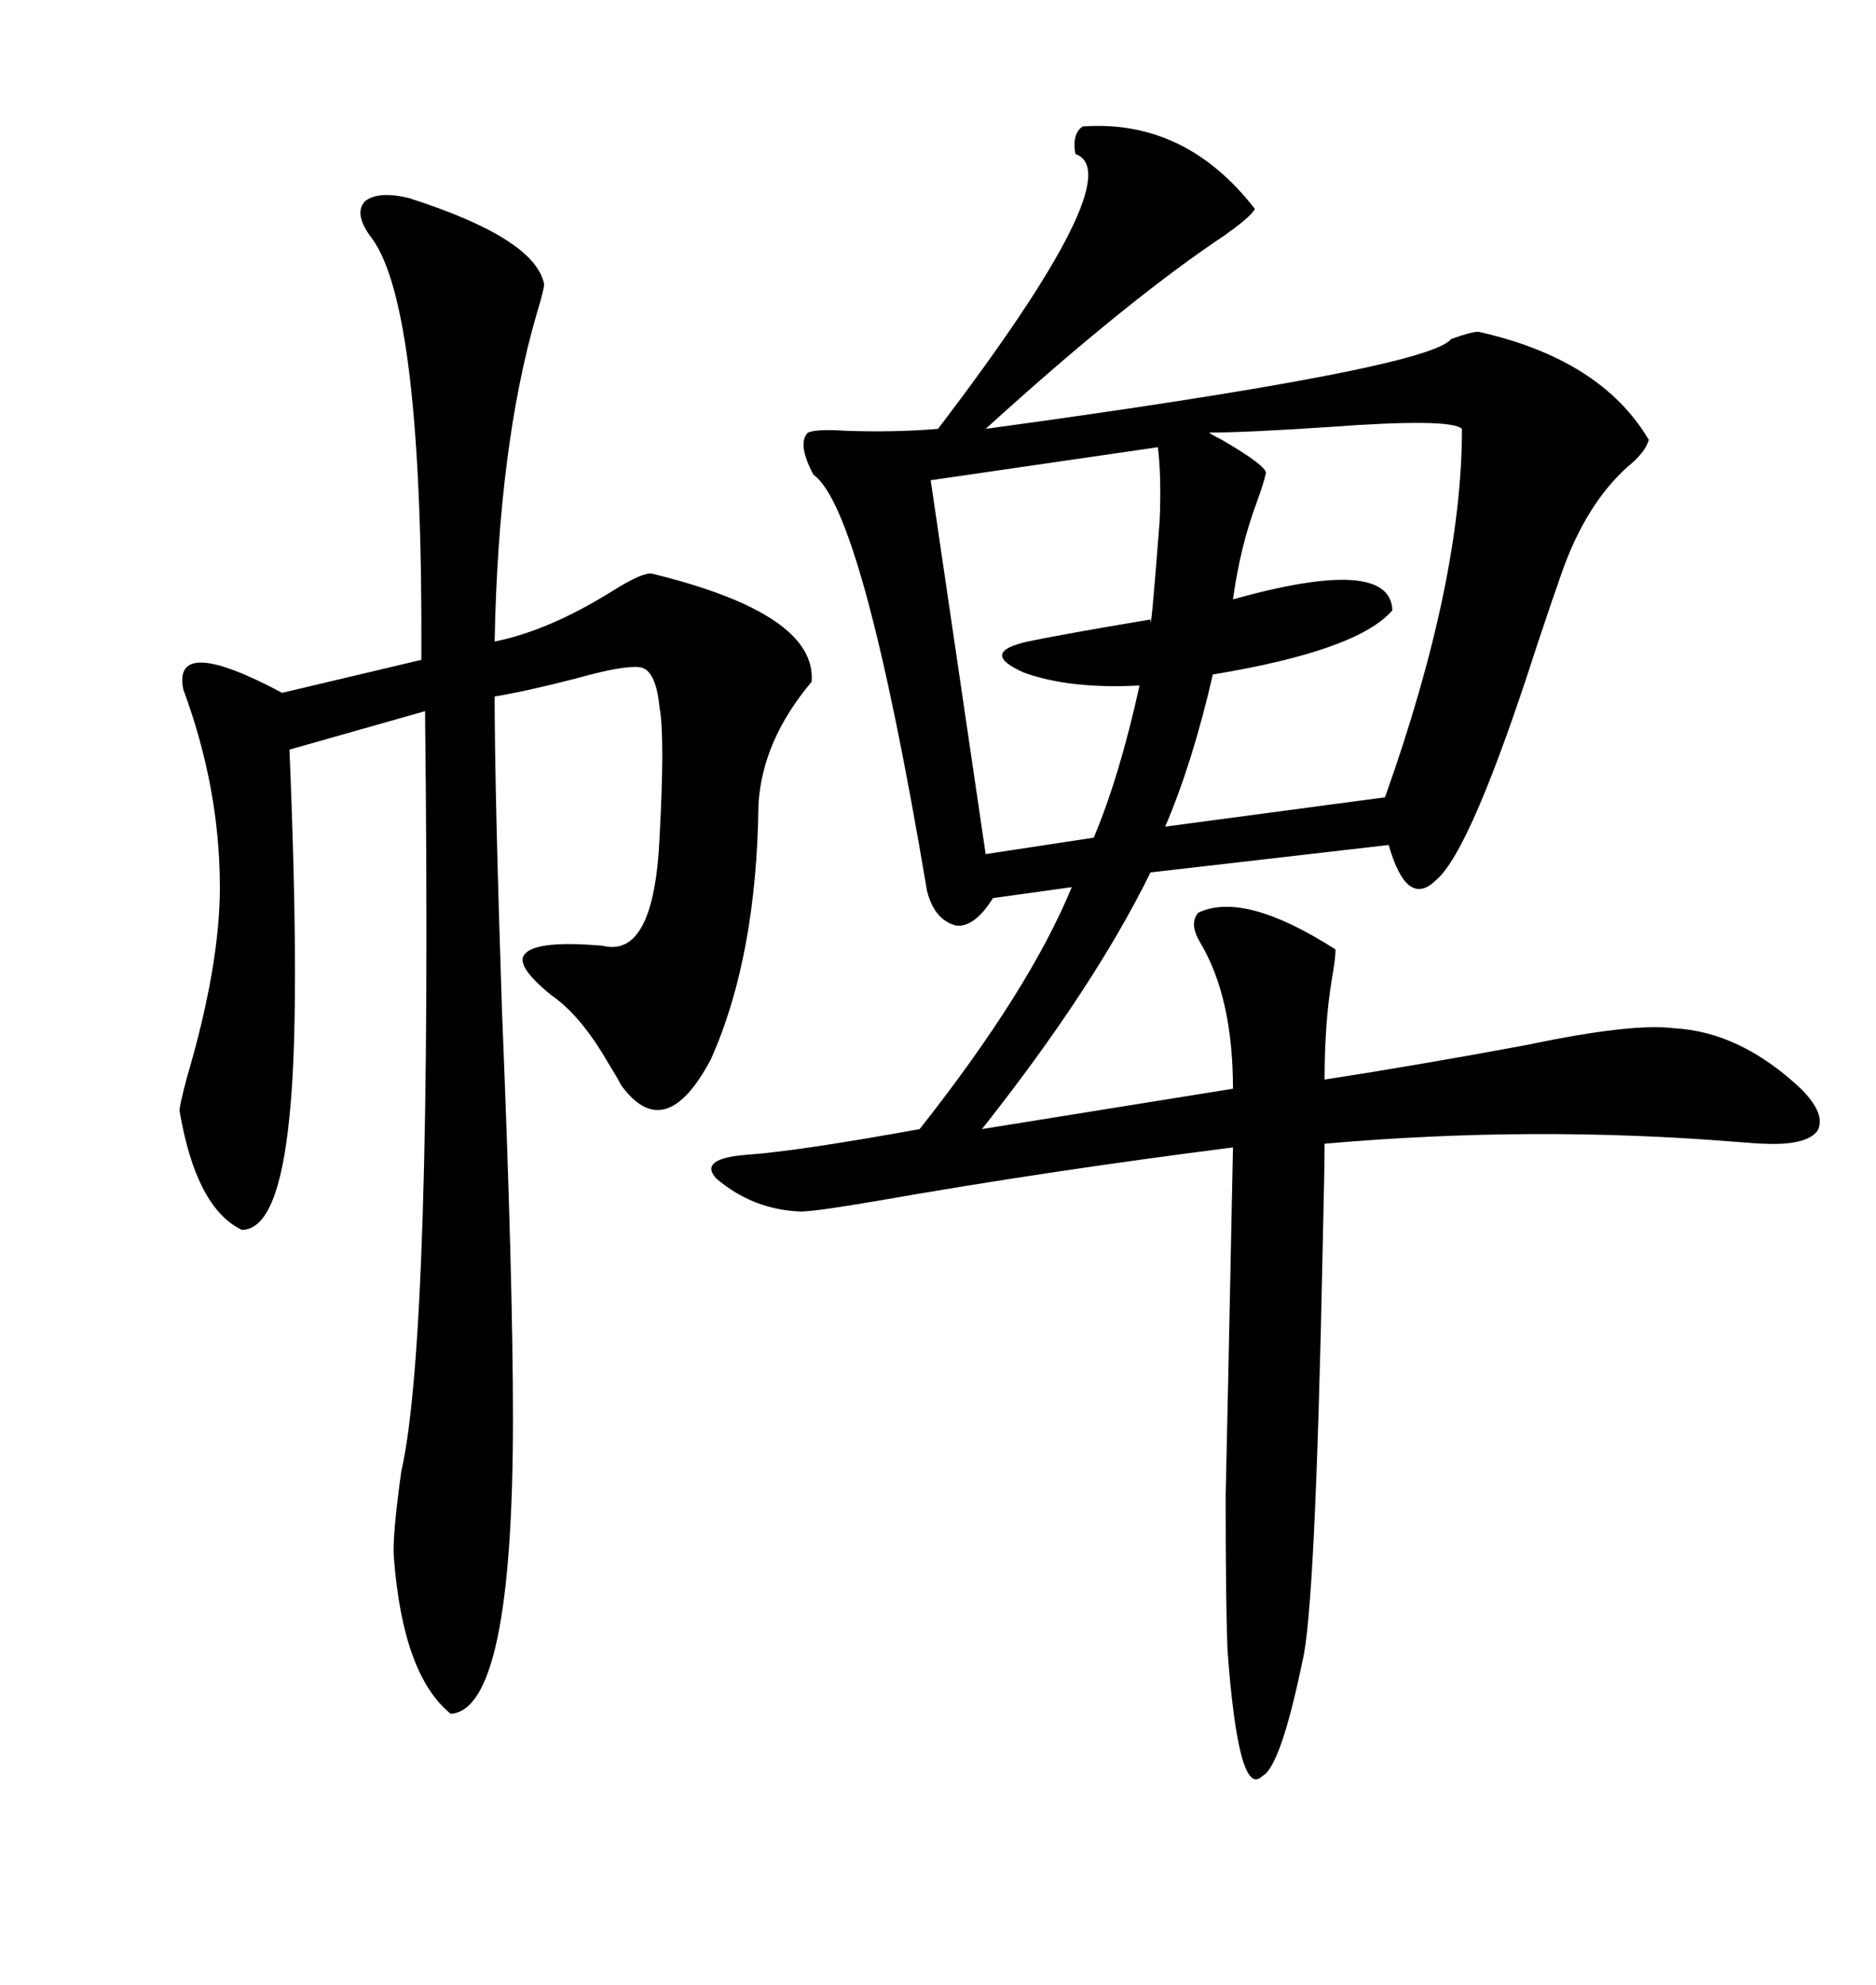 <svg xmlns="http://www.w3.org/2000/svg" xmlns:xlink="http://www.w3.org/1999/xlink" width="300" height="317.285"><path d="M173.14 20.21L173.14 20.21Q189.55 19.04 200.68 33.40L200.68 33.40Q200.10 34.57 196.00 37.50L196.00 37.50Q180.18 48.05 157.62 68.55L157.62 68.55Q228.52 58.89 232.03 54.20L232.03 54.20Q235.25 53.03 236.43 53.03L236.43 53.03Q256.05 57.42 263.67 70.31L263.67 70.31Q263.09 72.36 260.16 74.71L260.16 74.71Q253.71 80.57 249.90 91.11L249.90 91.11Q248.44 95.21 245.80 103.13L245.80 103.13Q235.25 135.94 229.69 140.63L229.69 140.63Q225 145.31 222.07 135.06L222.07 135.06L183.98 139.45Q174.90 157.91 157.03 180.47L157.03 180.47L197.17 174.02Q197.17 159.38 191.89 150.59L191.89 150.59Q190.14 147.66 191.60 145.90L191.60 145.90Q198.93 142.38 213.57 151.76L213.57 151.76Q213.57 153.22 212.99 156.45L212.99 156.45Q211.82 163.48 211.82 172.56L211.82 172.56Q227.05 170.21 244.34 166.99L244.34 166.99Q261.04 163.48 267.77 164.36L267.77 164.36Q278.32 164.94 287.99 174.02L287.99 174.02Q292.09 178.13 290.63 180.76L290.63 180.76Q288.87 183.11 282.13 182.81L282.13 182.81Q281.25 182.81 277.73 182.52L277.73 182.52Q245.21 179.88 211.82 182.81L211.82 182.81Q211.82 186.91 211.52 199.22L211.52 199.22Q210.35 257.23 208.30 265.43L208.30 265.43Q204.79 282.42 201.86 283.89L201.86 283.89Q198.05 287.70 196.29 263.67L196.29 263.67Q196.00 256.05 196.00 239.06L196.00 239.06Q196.29 227.05 197.17 183.40L197.17 183.40Q167.29 187.21 140.63 191.89L140.63 191.89Q130.37 193.65 128.03 193.65L128.03 193.65Q120.41 193.36 114.55 188.38L114.55 188.38Q111.62 185.16 119.53 184.57L119.53 184.57Q127.73 183.98 147.07 180.47L147.07 180.47Q164.65 158.20 171.39 141.80L171.39 141.80L158.79 143.55Q155.86 148.24 152.93 147.95L152.93 147.95Q149.41 147.07 148.24 142.38L148.24 142.38Q137.99 81.45 130.08 75.88L130.08 75.88Q127.44 70.90 129.20 69.14L129.20 69.14Q130.66 68.55 135.06 68.85L135.06 68.85Q142.97 69.14 150 68.55L150 68.55Q181.05 27.83 171.97 24.61L171.97 24.61Q171.39 21.39 173.14 20.21ZM65.33 31.64L65.33 31.64Q85.55 38.09 87.01 45.41L87.01 45.41Q87.01 46.29 85.84 50.10L85.84 50.10Q79.69 71.19 79.10 102.54L79.10 102.54Q87.89 100.78 98.14 94.34L98.14 94.34Q102.83 91.41 104.30 91.70L104.30 91.70Q130.66 98.14 129.79 108.98L129.79 108.98Q121.88 118.36 121.29 128.61L121.29 128.61Q121.00 152.93 113.67 169.34L113.67 169.34Q106.35 183.11 99.32 173.44L99.32 173.44Q98.73 172.27 97.27 169.92L97.27 169.92Q92.87 162.30 88.18 159.08L88.18 159.08Q82.03 154.10 84.08 152.34L84.08 152.34Q86.13 150.29 96.39 151.17L96.39 151.17Q104.59 153.22 105.47 133.89L105.47 133.89Q106.35 117.77 105.47 113.09L105.47 113.09Q104.88 106.93 102.25 106.64L102.25 106.64Q99.61 106.35 92.29 108.40L92.29 108.40Q84.38 110.45 79.10 111.33L79.10 111.33Q79.10 125.98 80.27 161.43L80.27 161.43Q82.03 204.49 82.03 226.76L82.03 226.76Q82.03 273.34 72.07 273.93L72.07 273.93Q64.45 267.77 62.99 249.02L62.99 249.02Q62.70 245.80 64.16 235.25L64.16 235.25Q69.14 213.57 67.97 113.67L67.97 113.67L46.29 119.82Q48.05 162.01 46.29 178.42L46.29 178.42Q44.53 196.58 38.67 196.58L38.67 196.58Q31.35 193.07 28.71 177.54L28.71 177.54Q28.71 176.66 29.88 172.27L29.88 172.27Q35.16 154.39 35.16 141.80L35.16 141.80Q35.16 125.98 29.30 110.16L29.30 110.16Q27.54 101.37 45.12 110.74L45.12 110.74L67.38 105.47Q67.68 49.22 59.47 38.09L59.47 38.09Q56.54 34.28 58.30 32.23L58.30 32.23Q60.35 30.47 65.33 31.64ZM233.79 68.55L233.79 68.55Q232.03 66.80 212.40 68.26L212.40 68.26Q199.22 69.14 193.36 69.14L193.36 69.14Q193.65 69.43 195.41 70.31L195.41 70.31Q202.44 74.41 202.44 75.59L202.44 75.59Q202.15 77.05 200.98 80.27L200.98 80.27Q198.34 87.30 197.17 95.80L197.17 95.80Q222.36 88.77 222.66 97.56L222.66 97.56Q217.09 104.00 193.95 107.81L193.95 107.81Q190.72 121.88 186.33 132.13L186.33 132.13L221.48 127.44Q233.79 92.87 233.79 68.55ZM185.16 71.48L185.16 71.48L148.83 76.76L157.62 136.52L174.90 133.89Q179.00 124.22 182.23 109.57L182.23 109.57Q171.09 110.16 163.77 107.52L163.77 107.52Q156.45 104.30 164.36 102.54L164.36 102.54Q169.92 101.37 183.98 99.02L183.98 99.02Q183.98 102.25 185.45 83.20L185.45 83.20Q185.74 76.17 185.16 71.48Z"/></svg>